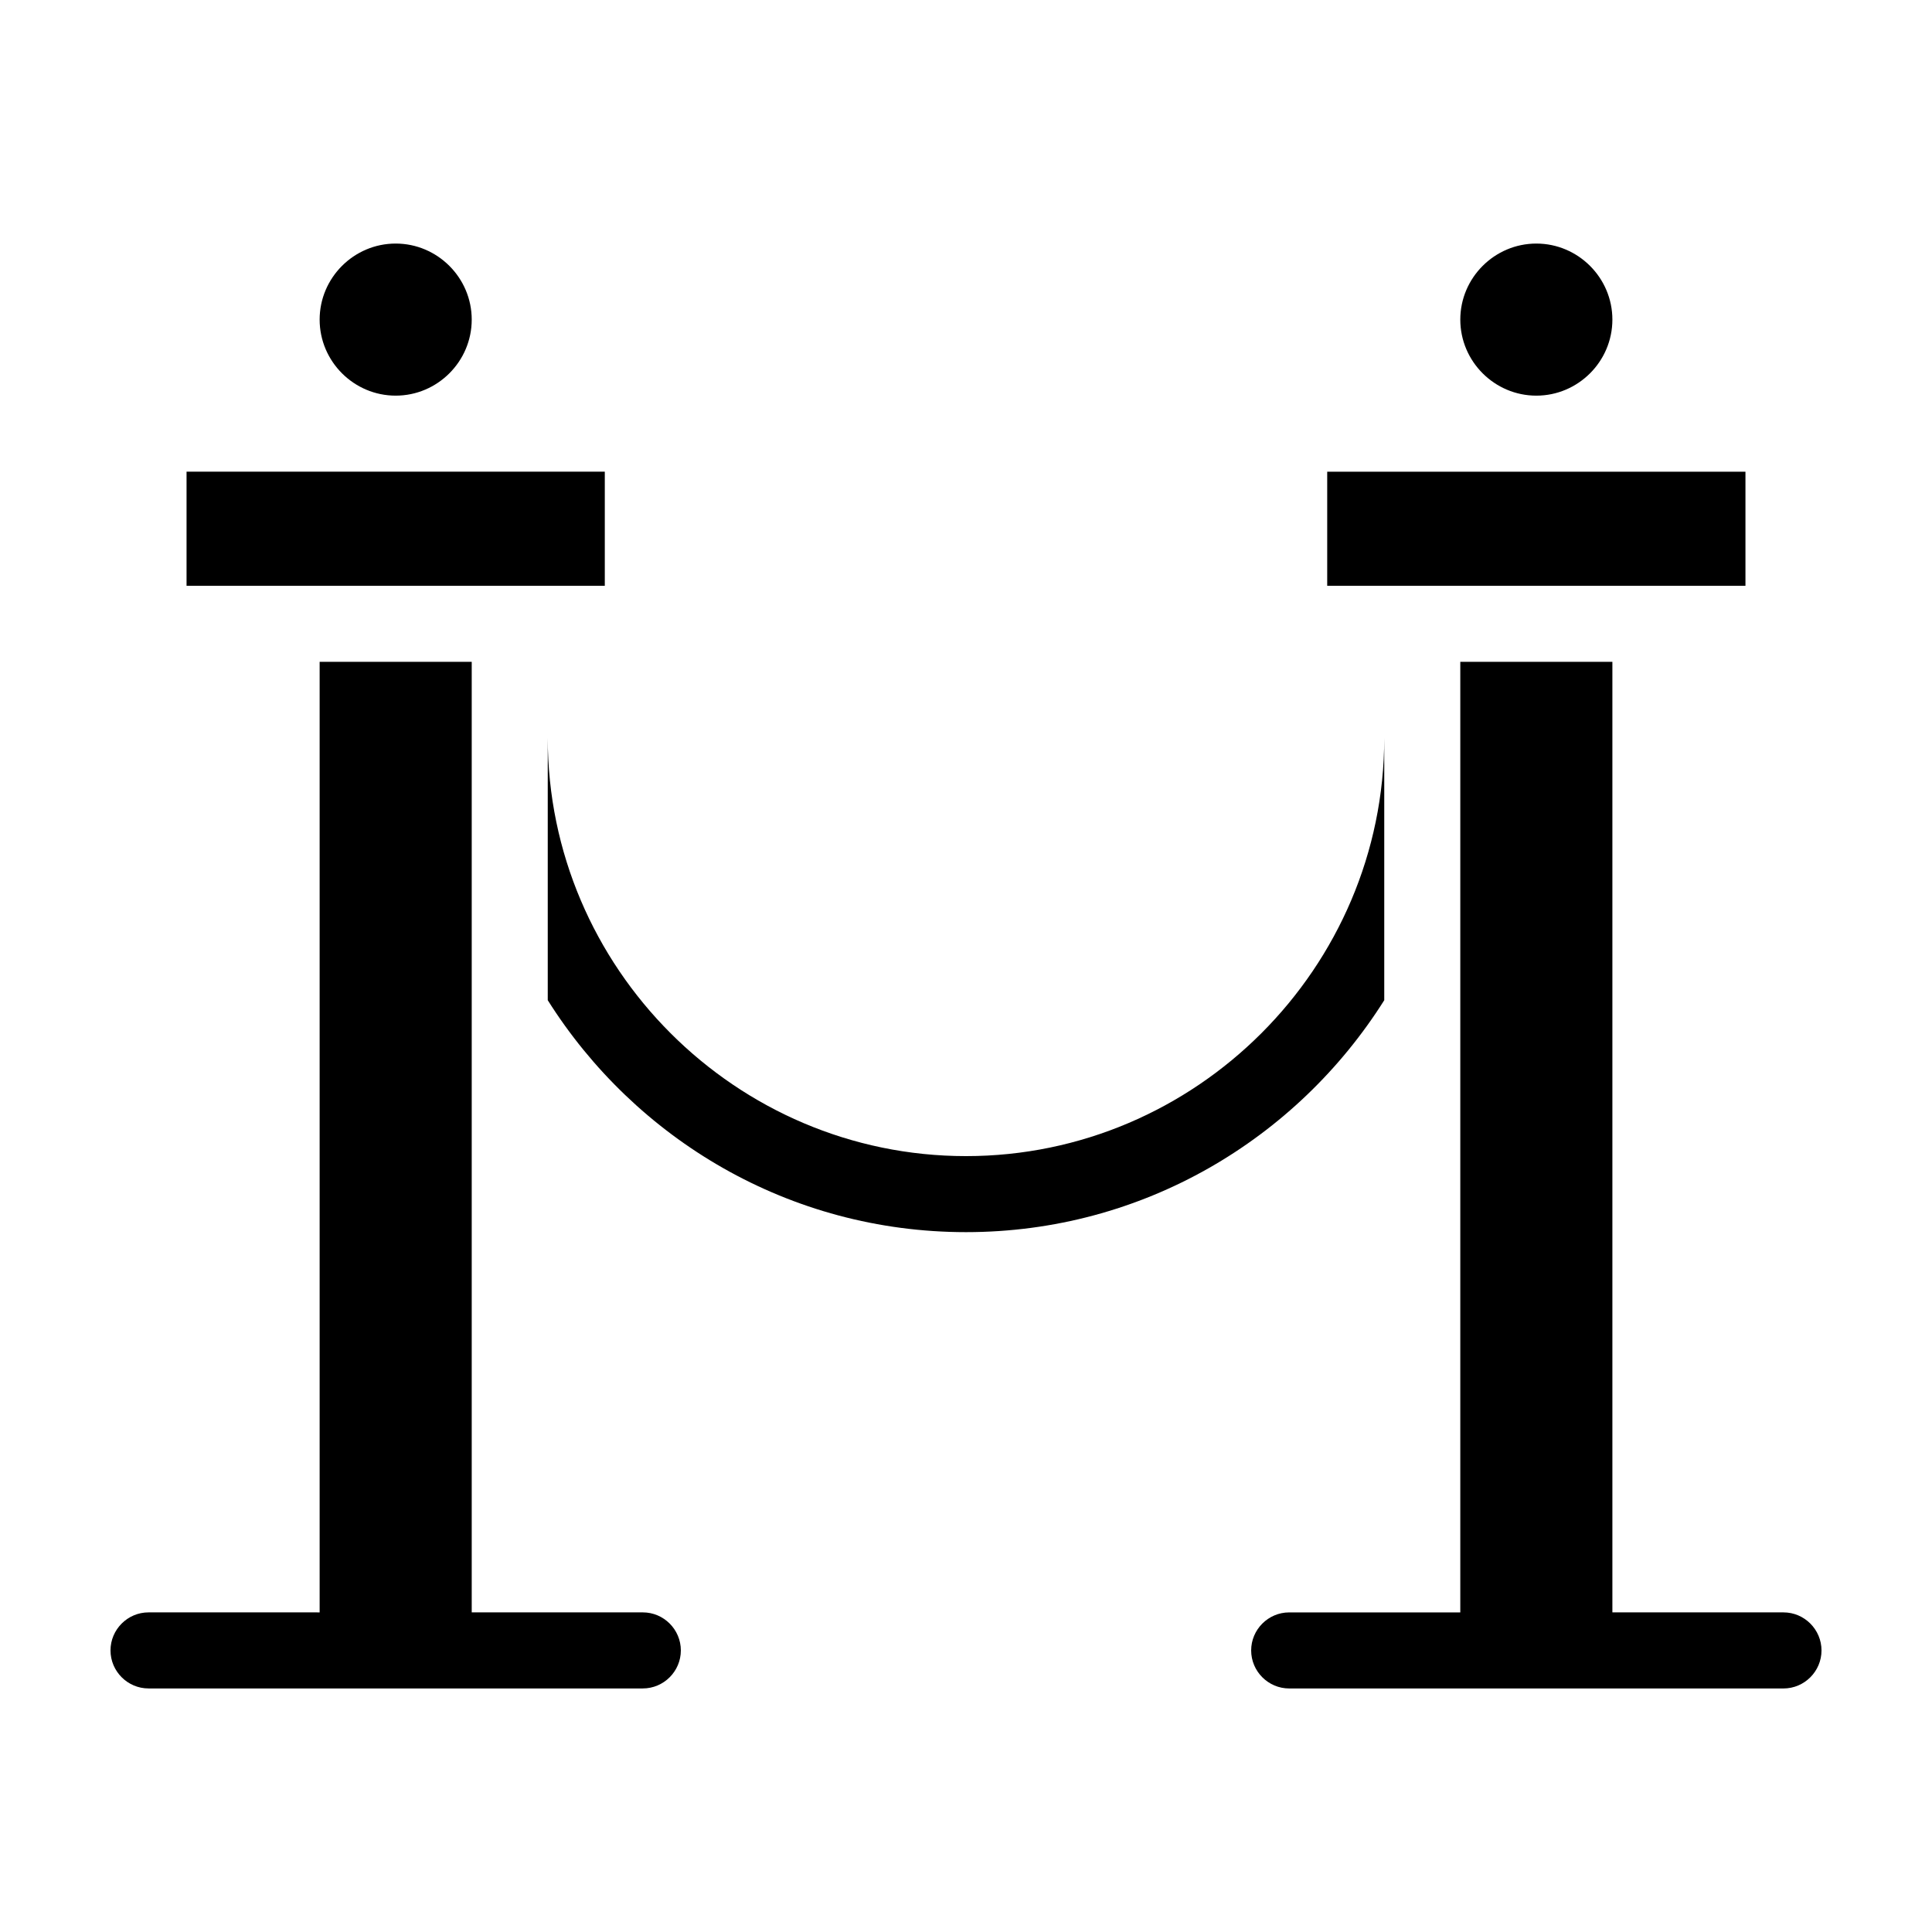 <?xml version="1.0" encoding="UTF-8"?>
<!-- Uploaded to: ICON Repo, www.iconrepo.com, Generator: ICON Repo Mixer Tools -->
<svg fill="#000000" width="800px" height="800px" version="1.1" viewBox="144 144 512 512" xmlns="http://www.w3.org/2000/svg">
 <path d="m400 470.53c-46.855 0-87.664-24.688-110.84-61.465v-69.523c0 60.961 49.879 110.84 110.84 110.84s110.84-49.879 110.84-110.84v69.527c-23.18 36.773-63.988 61.461-110.84 61.461zm-151.14-221.68c11.082 0 20.152-9.07 20.152-20.152s-9.07-20.152-20.152-20.152-20.152 9.07-20.152 20.152 9.07 20.152 20.152 20.152zm55.418 20.152h-110.84v30.23h110.84zm10.078 302.29h-45.344v-251.9h-40.305v251.91l-45.344-0.004c-5.543 0-10.078 4.535-10.078 10.078 0 5.543 4.535 10.078 10.078 10.078h130.99c5.543 0 10.078-4.535 10.078-10.078-0.004-5.543-4.535-10.078-10.078-10.078zm236.79-322.44c11.082 0 20.152-9.07 20.152-20.152s-9.07-20.152-20.152-20.152-20.152 9.07-20.152 20.152 9.07 20.152 20.152 20.152zm55.418 20.152h-110.84v30.23h110.84zm10.078 302.29h-45.344v-251.9h-40.305v251.91h-45.344c-5.543 0-10.078 4.535-10.078 10.078s4.535 10.078 10.078 10.078h130.99c5.543 0 10.078-4.535 10.078-10.078-0.004-5.547-4.535-10.082-10.078-10.082z"/>
</svg>